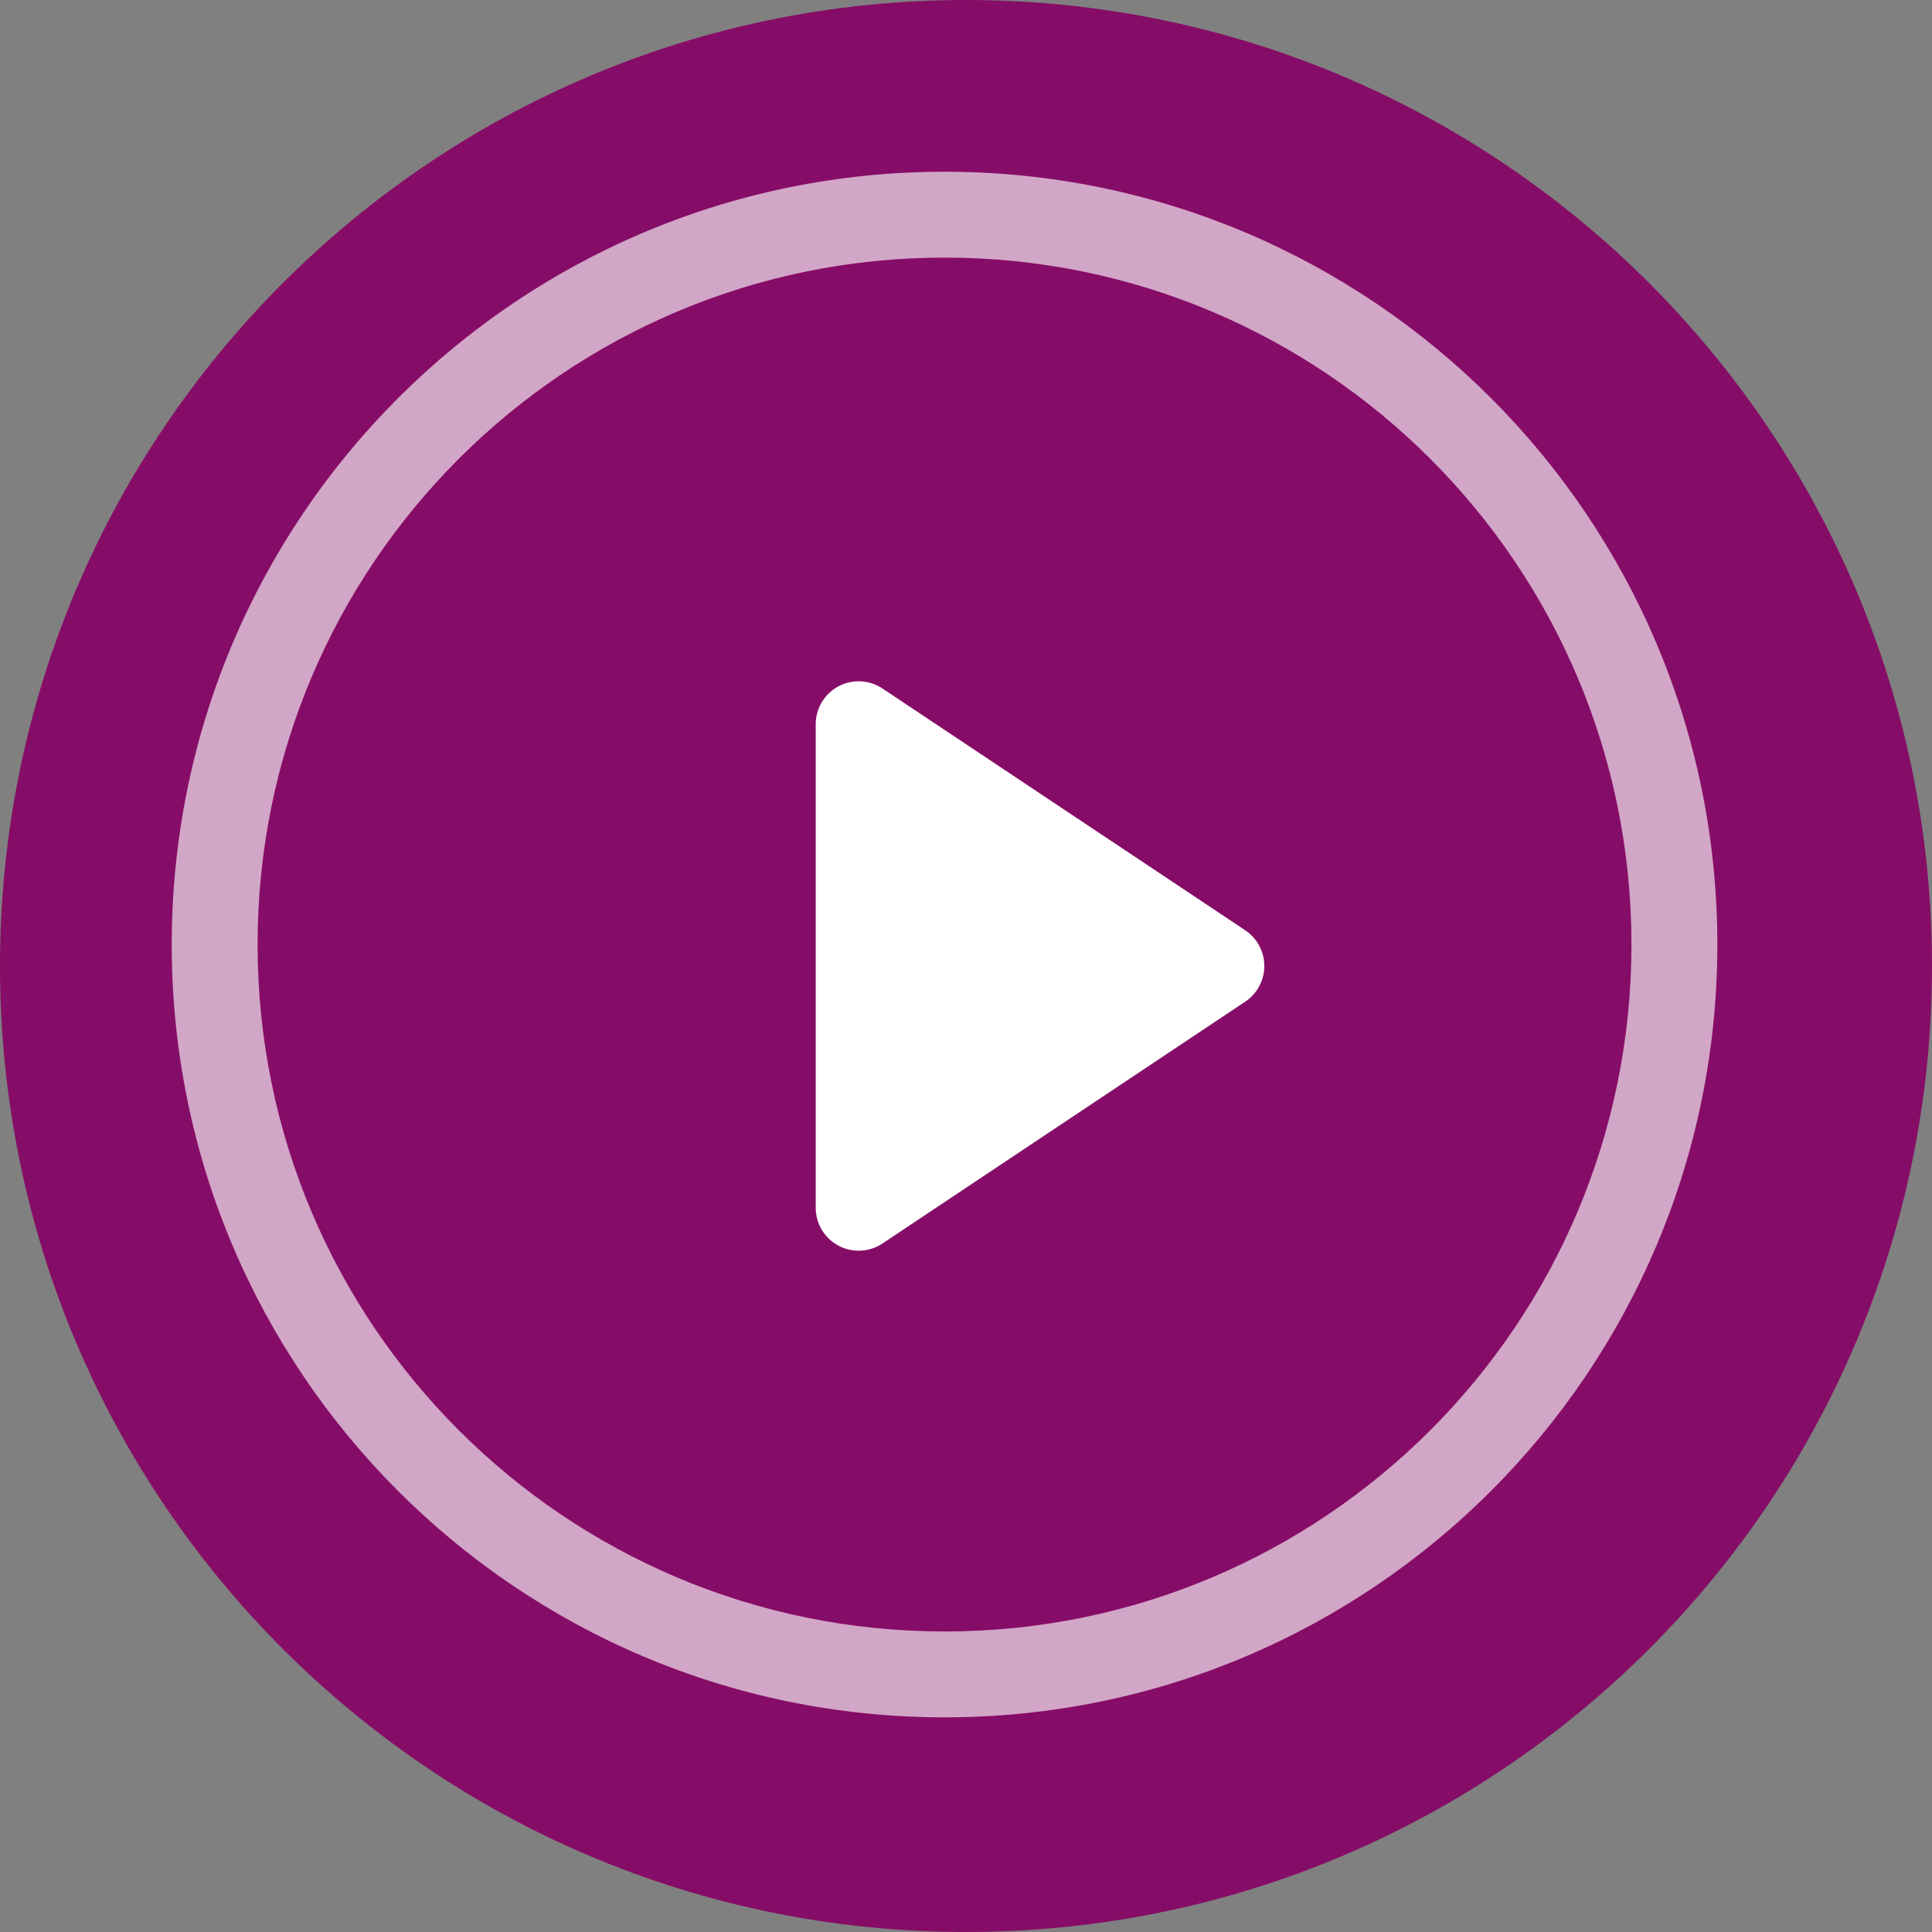 <svg width="45" height="45" fill="none" xmlns="http://www.w3.org/2000/svg"><rect width="100%" height="100%" fill="#808080" stroke="none"/><path opacity=".9" d="M22.5 45C34.926 45 45 34.926 45 22.5S34.926 0 22.5 0 0 10.074 0 22.5 10.074 45 22.5 45Z" fill="#870064"/><path opacity=".9" fill-rule="evenodd" clip-rule="evenodd" d="M22 6C13.163 6 6 13.163 6 22s7.163 16 16 16 16-7.163 16-16S30.837 6 22 6ZM4 22c0-9.941 8.059-18 18-18s18 8.059 18 18-8.059 18-18 18S4 31.941 4 22Z" fill="#fff" fill-opacity=".7"/><path d="M19 16.869a1 1 0 0 1 1.555-.832l8.447 5.63a1 1 0 0 1 0 1.665l-8.447 5.631A1 1 0 0 1 19 28.131V16.87Z" fill="#fff"/></svg>